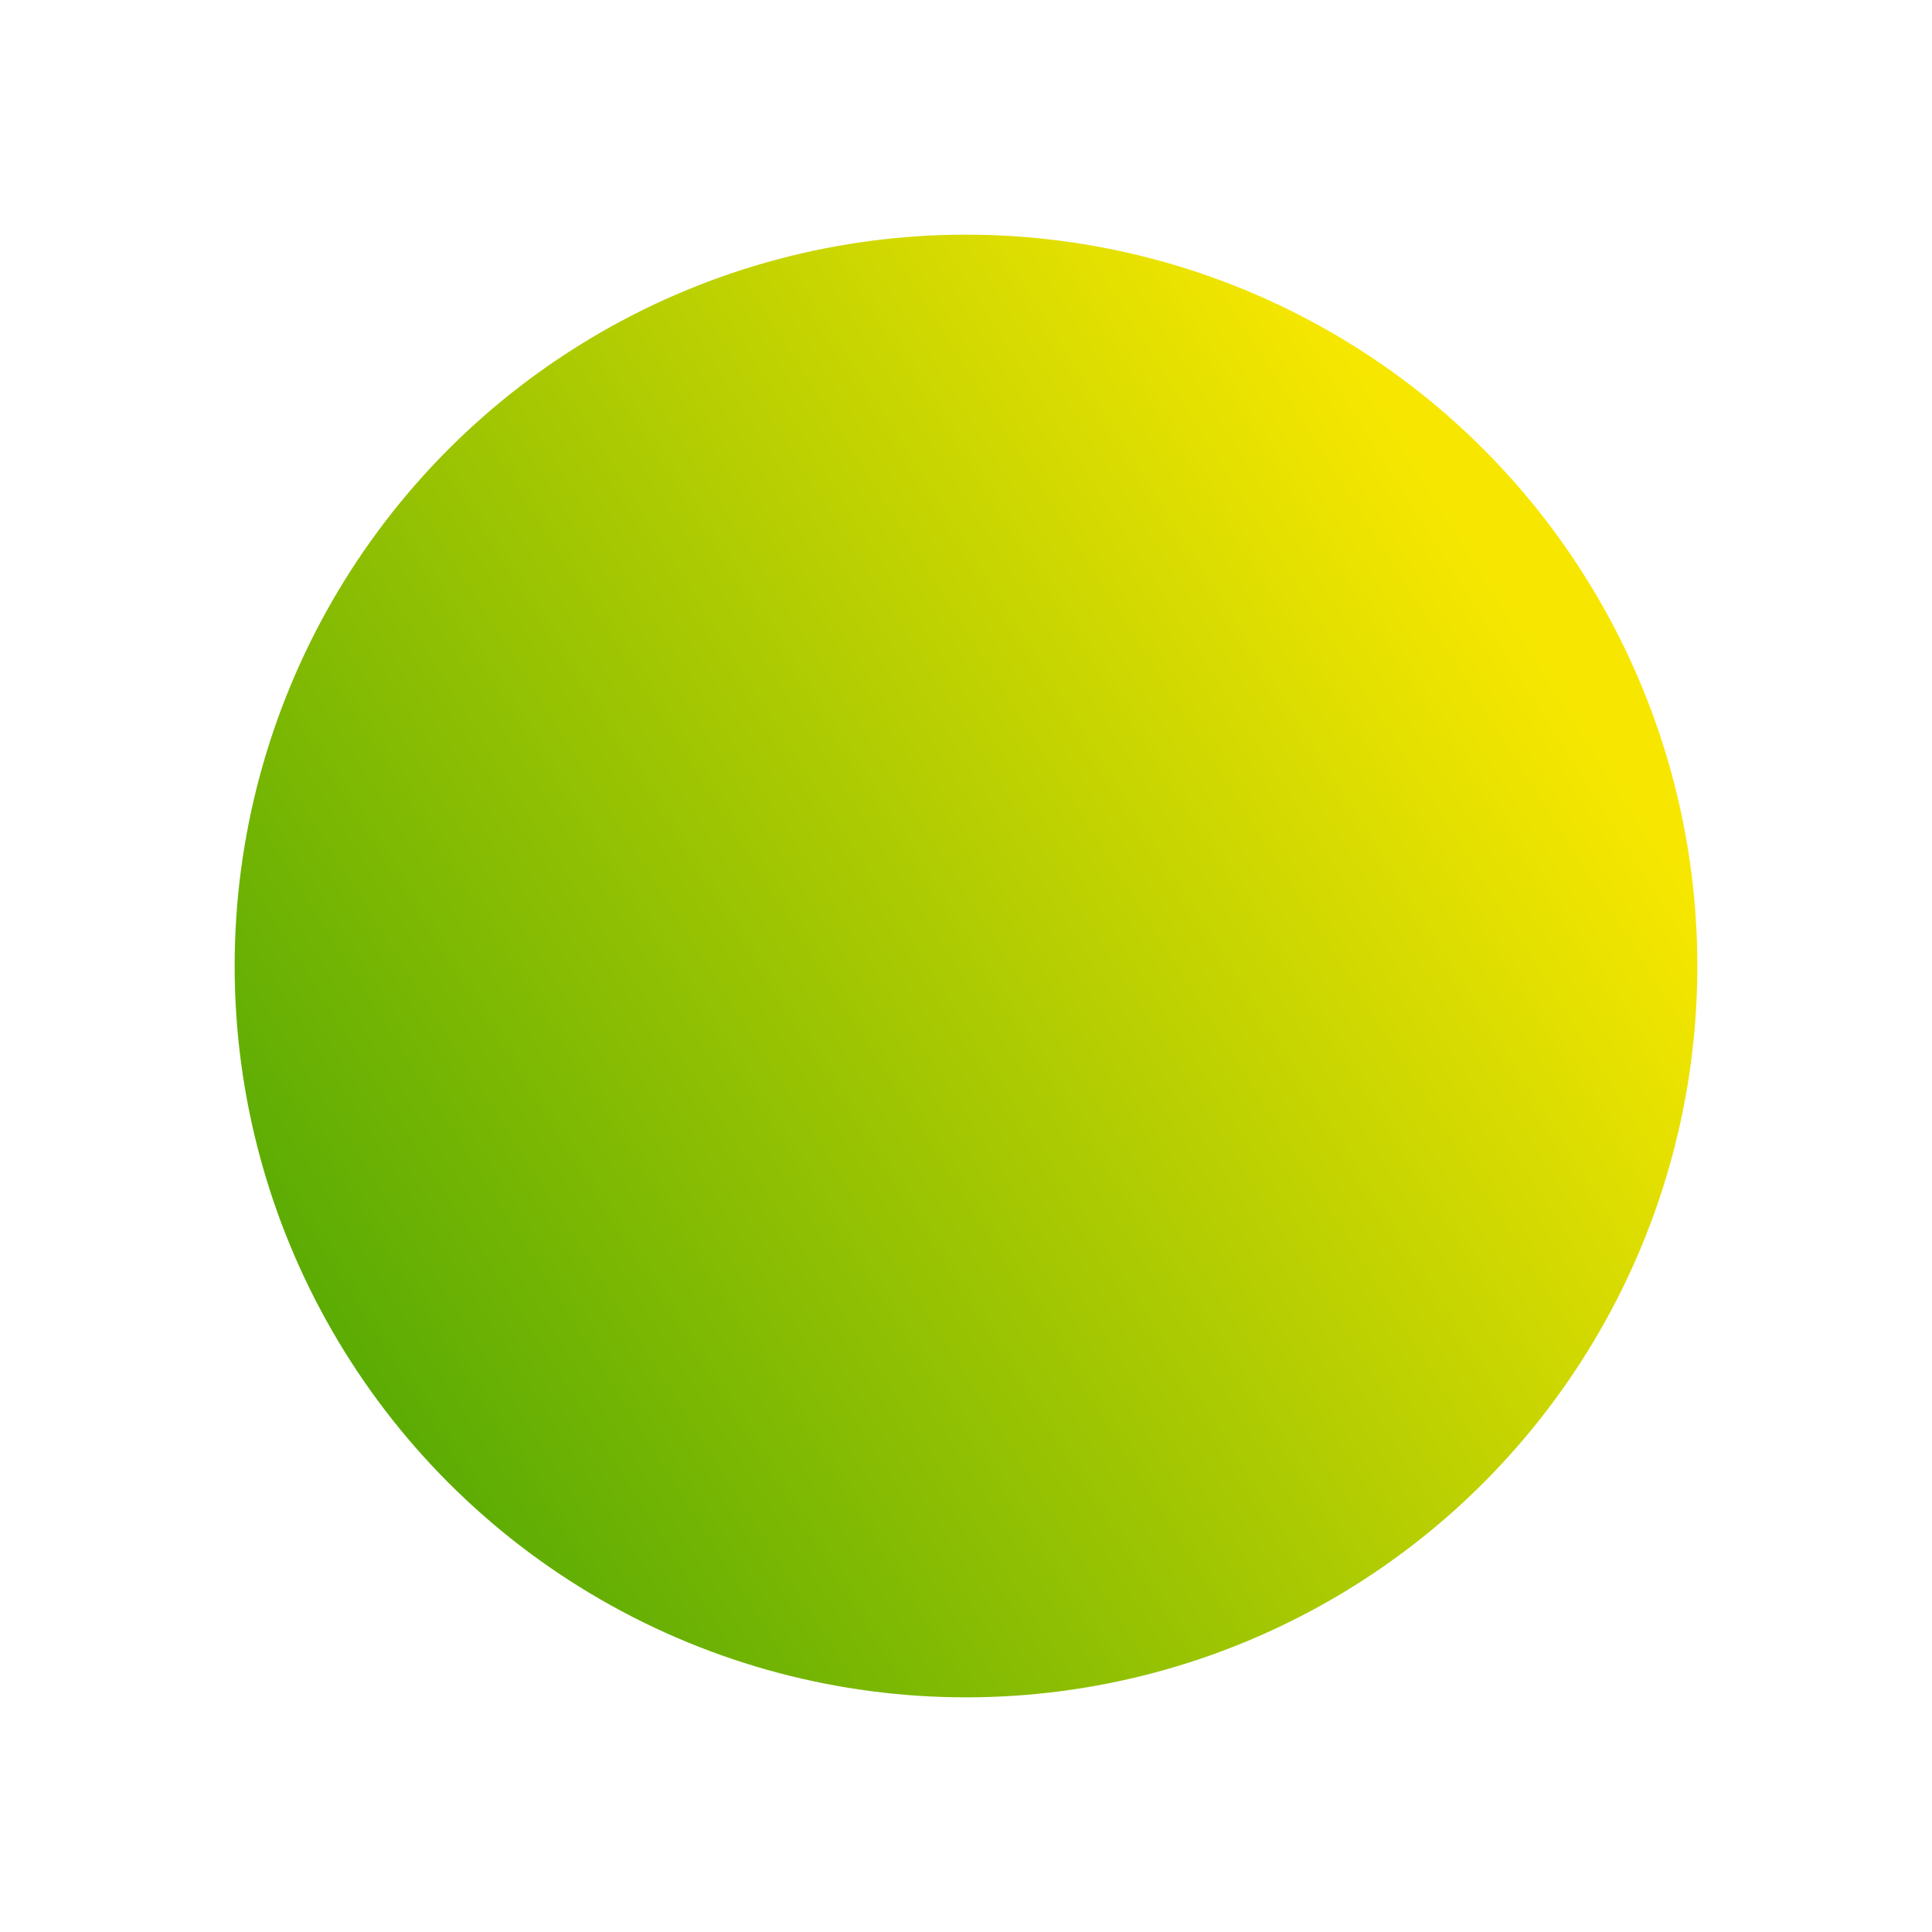 <svg width="741" height="741" viewBox="0 0 741 741" fill="none" xmlns="http://www.w3.org/2000/svg">
<g filter="url(#filter0_f_0_6)">
<circle cx="370.5" cy="370.5" r="280.5" fill="url(#paint0_linear_0_6)"/>
</g>
<defs>
<filter id="filter0_f_0_6" x="0.297" y="0.297" width="740.407" height="740.407" filterUnits="userSpaceOnUse" color-interpolation-filters="sRGB">
<feFlood flood-opacity="0" result="BackgroundImageFix"/>
<feBlend mode="normal" in="SourceGraphic" in2="BackgroundImageFix" result="shape"/>
<feGaussianBlur stdDeviation="44.852" result="effect1_foregroundBlur_0_6"/>
</filter>
<linearGradient id="paint0_linear_0_6" x1="301.485" y1="796.614" x2="756.397" y2="510.335" gradientUnits="userSpaceOnUse">
<stop stop-color="#5AAB04"/>
<stop offset="1" stop-color="#F7E700"/>
</linearGradient>
</defs>
</svg>
